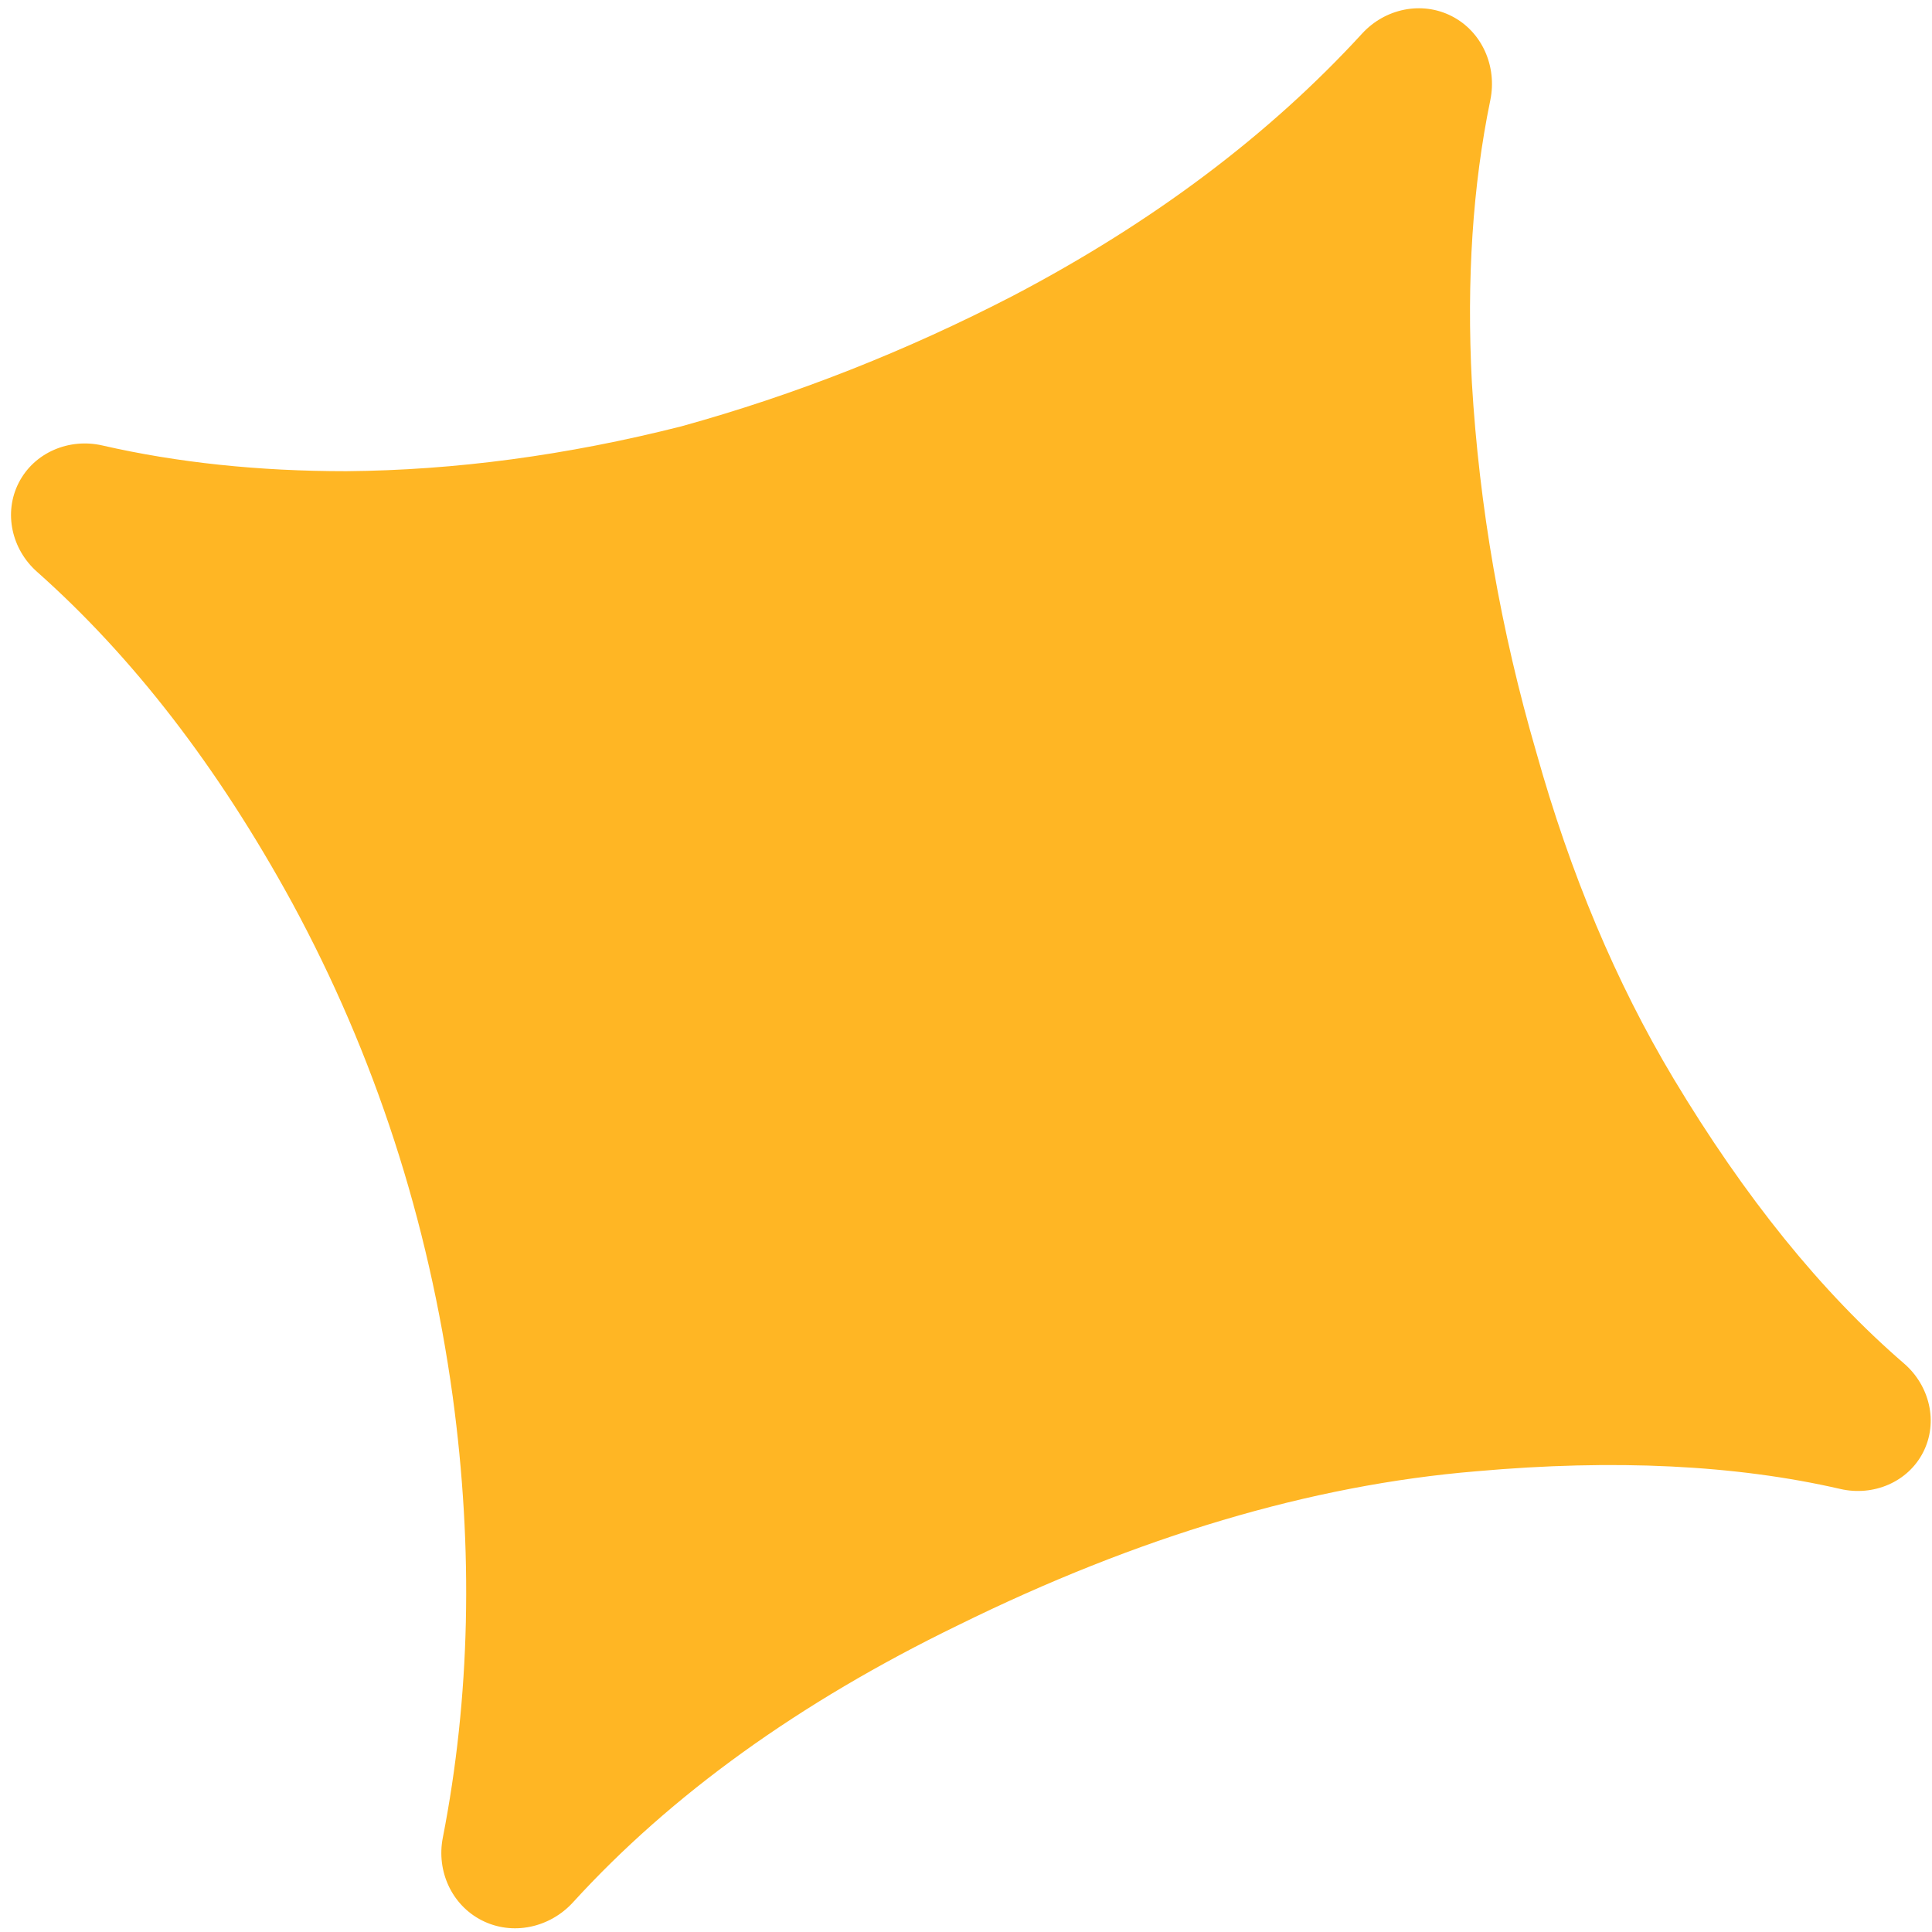 <?xml version="1.0" encoding="UTF-8"?> <svg xmlns="http://www.w3.org/2000/svg" width="153" height="153" viewBox="0 0 153 153" fill="none"><path d="M152.302 115.003C151.091 117.382 148.346 118.515 145.745 117.916C137.456 116.008 127.845 115.54 116.915 116.514C103.832 117.6 90.137 121.672 75.829 128.728C63.298 134.822 53.148 142.128 45.381 150.647C43.541 152.665 40.59 153.317 38.156 152.078C35.771 150.864 34.553 148.171 35.066 145.543C37.238 134.419 37.5 122.771 35.852 110.598C33.917 96.59 29.677 83.551 23.129 71.48C17.275 60.769 10.54 52.034 2.923 45.273C0.928 43.502 0.269 40.616 1.48 38.238C2.704 35.834 5.47 34.674 8.1 35.276C14.037 36.636 20.477 37.316 27.42 37.315C36.027 37.246 44.872 36.063 53.956 33.764C62.975 31.268 71.739 27.816 80.246 23.411C91.289 17.617 100.498 10.699 107.871 2.657C109.68 0.684 112.574 0.061 114.959 1.275C117.38 2.508 118.57 5.274 118.021 7.934C116.626 14.701 116.139 22.151 116.56 30.28C117.145 40.139 118.847 49.908 121.667 59.587C124.357 69.198 127.973 77.799 132.516 85.388C138.17 94.819 144.26 102.35 150.788 107.981C152.812 109.728 153.515 112.621 152.302 115.003Z" fill="#FFB624"></path></svg> 